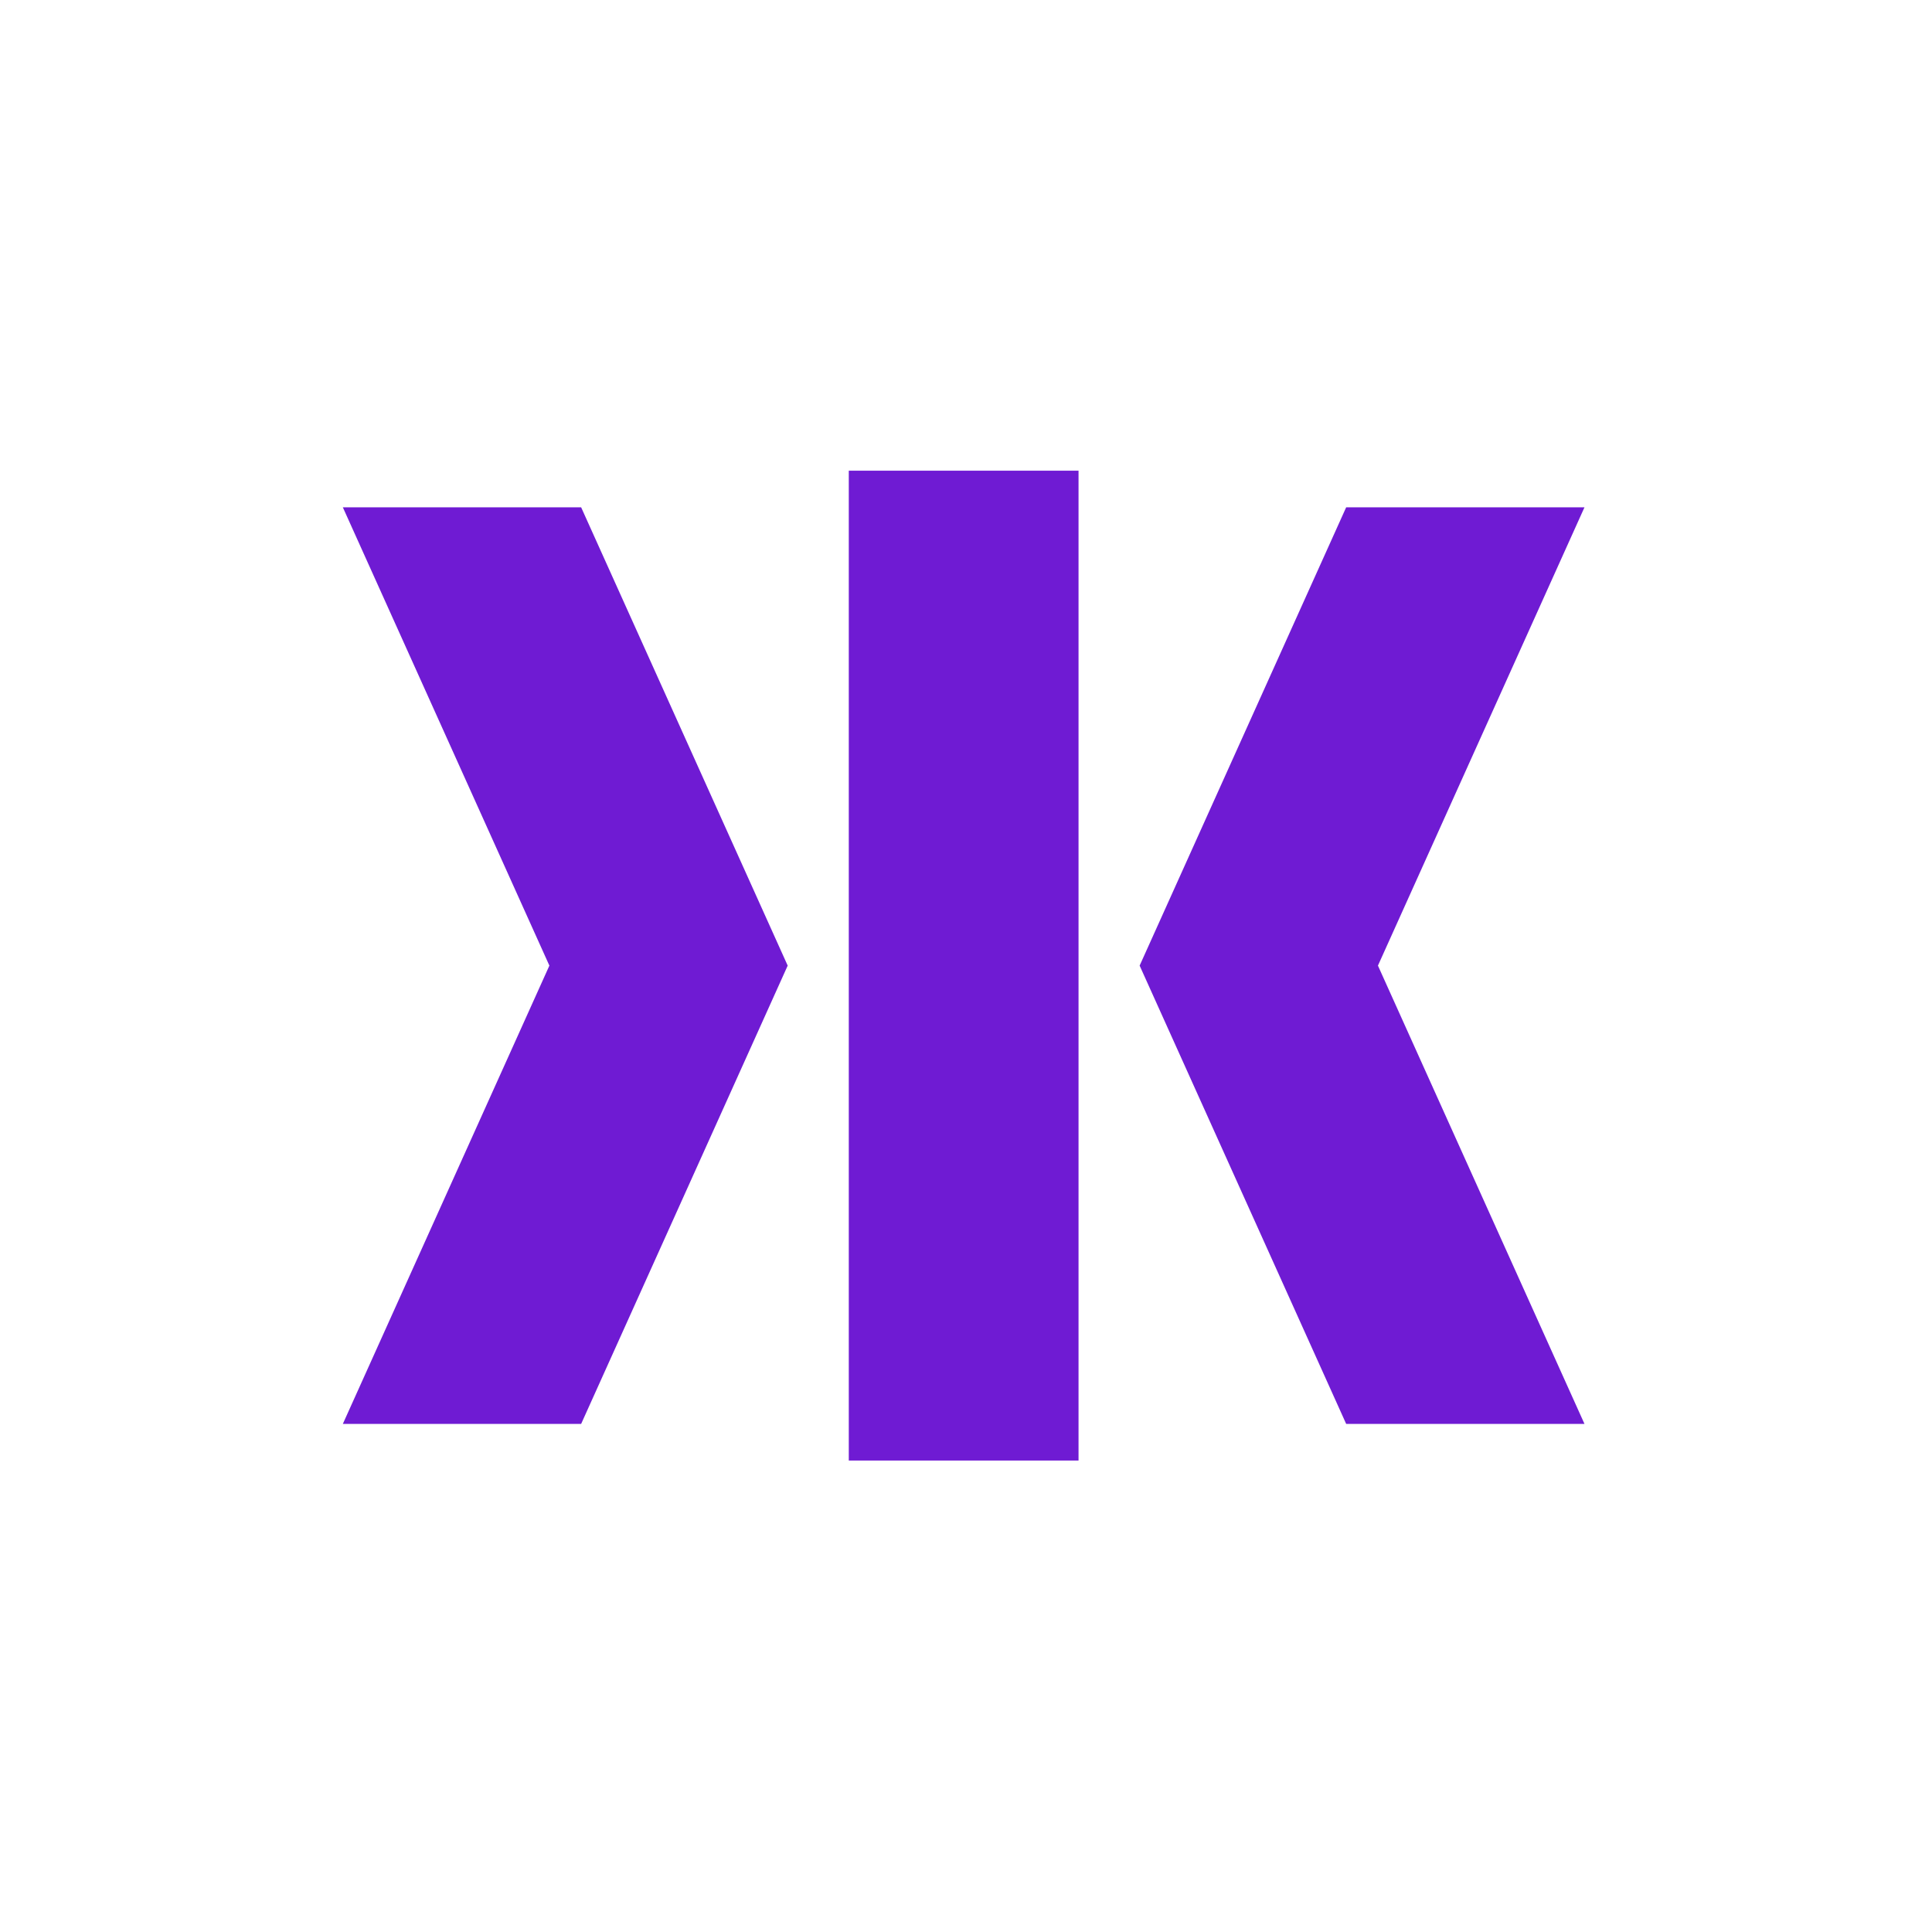 <?xml version="1.0" encoding="UTF-8"?>
<!-- Generated by Pixelmator Pro 3.3.2 -->
<svg width="1000" height="1000" viewBox="0 0 1000 1000" xmlns="http://www.w3.org/2000/svg" xmlns:xlink="http://www.w3.org/1999/xlink">
    <path id="-" fill="#6f1bd3" fill-rule="evenodd" stroke="none" d="M 713.22 499.798 L 820.119 737 L 696.774 737 L 589.875 499.798 L 696.774 262.597 L 820.119 262.597 Z M 439.331 755.976 L 558.248 755.976 L 558.248 243.62 L 439.331 243.62 Z M 300.805 262.597 L 407.704 499.798 L 300.805 737 L 177.46 737 L 284.359 499.798 L 177.46 262.597 Z"/>
</svg>
